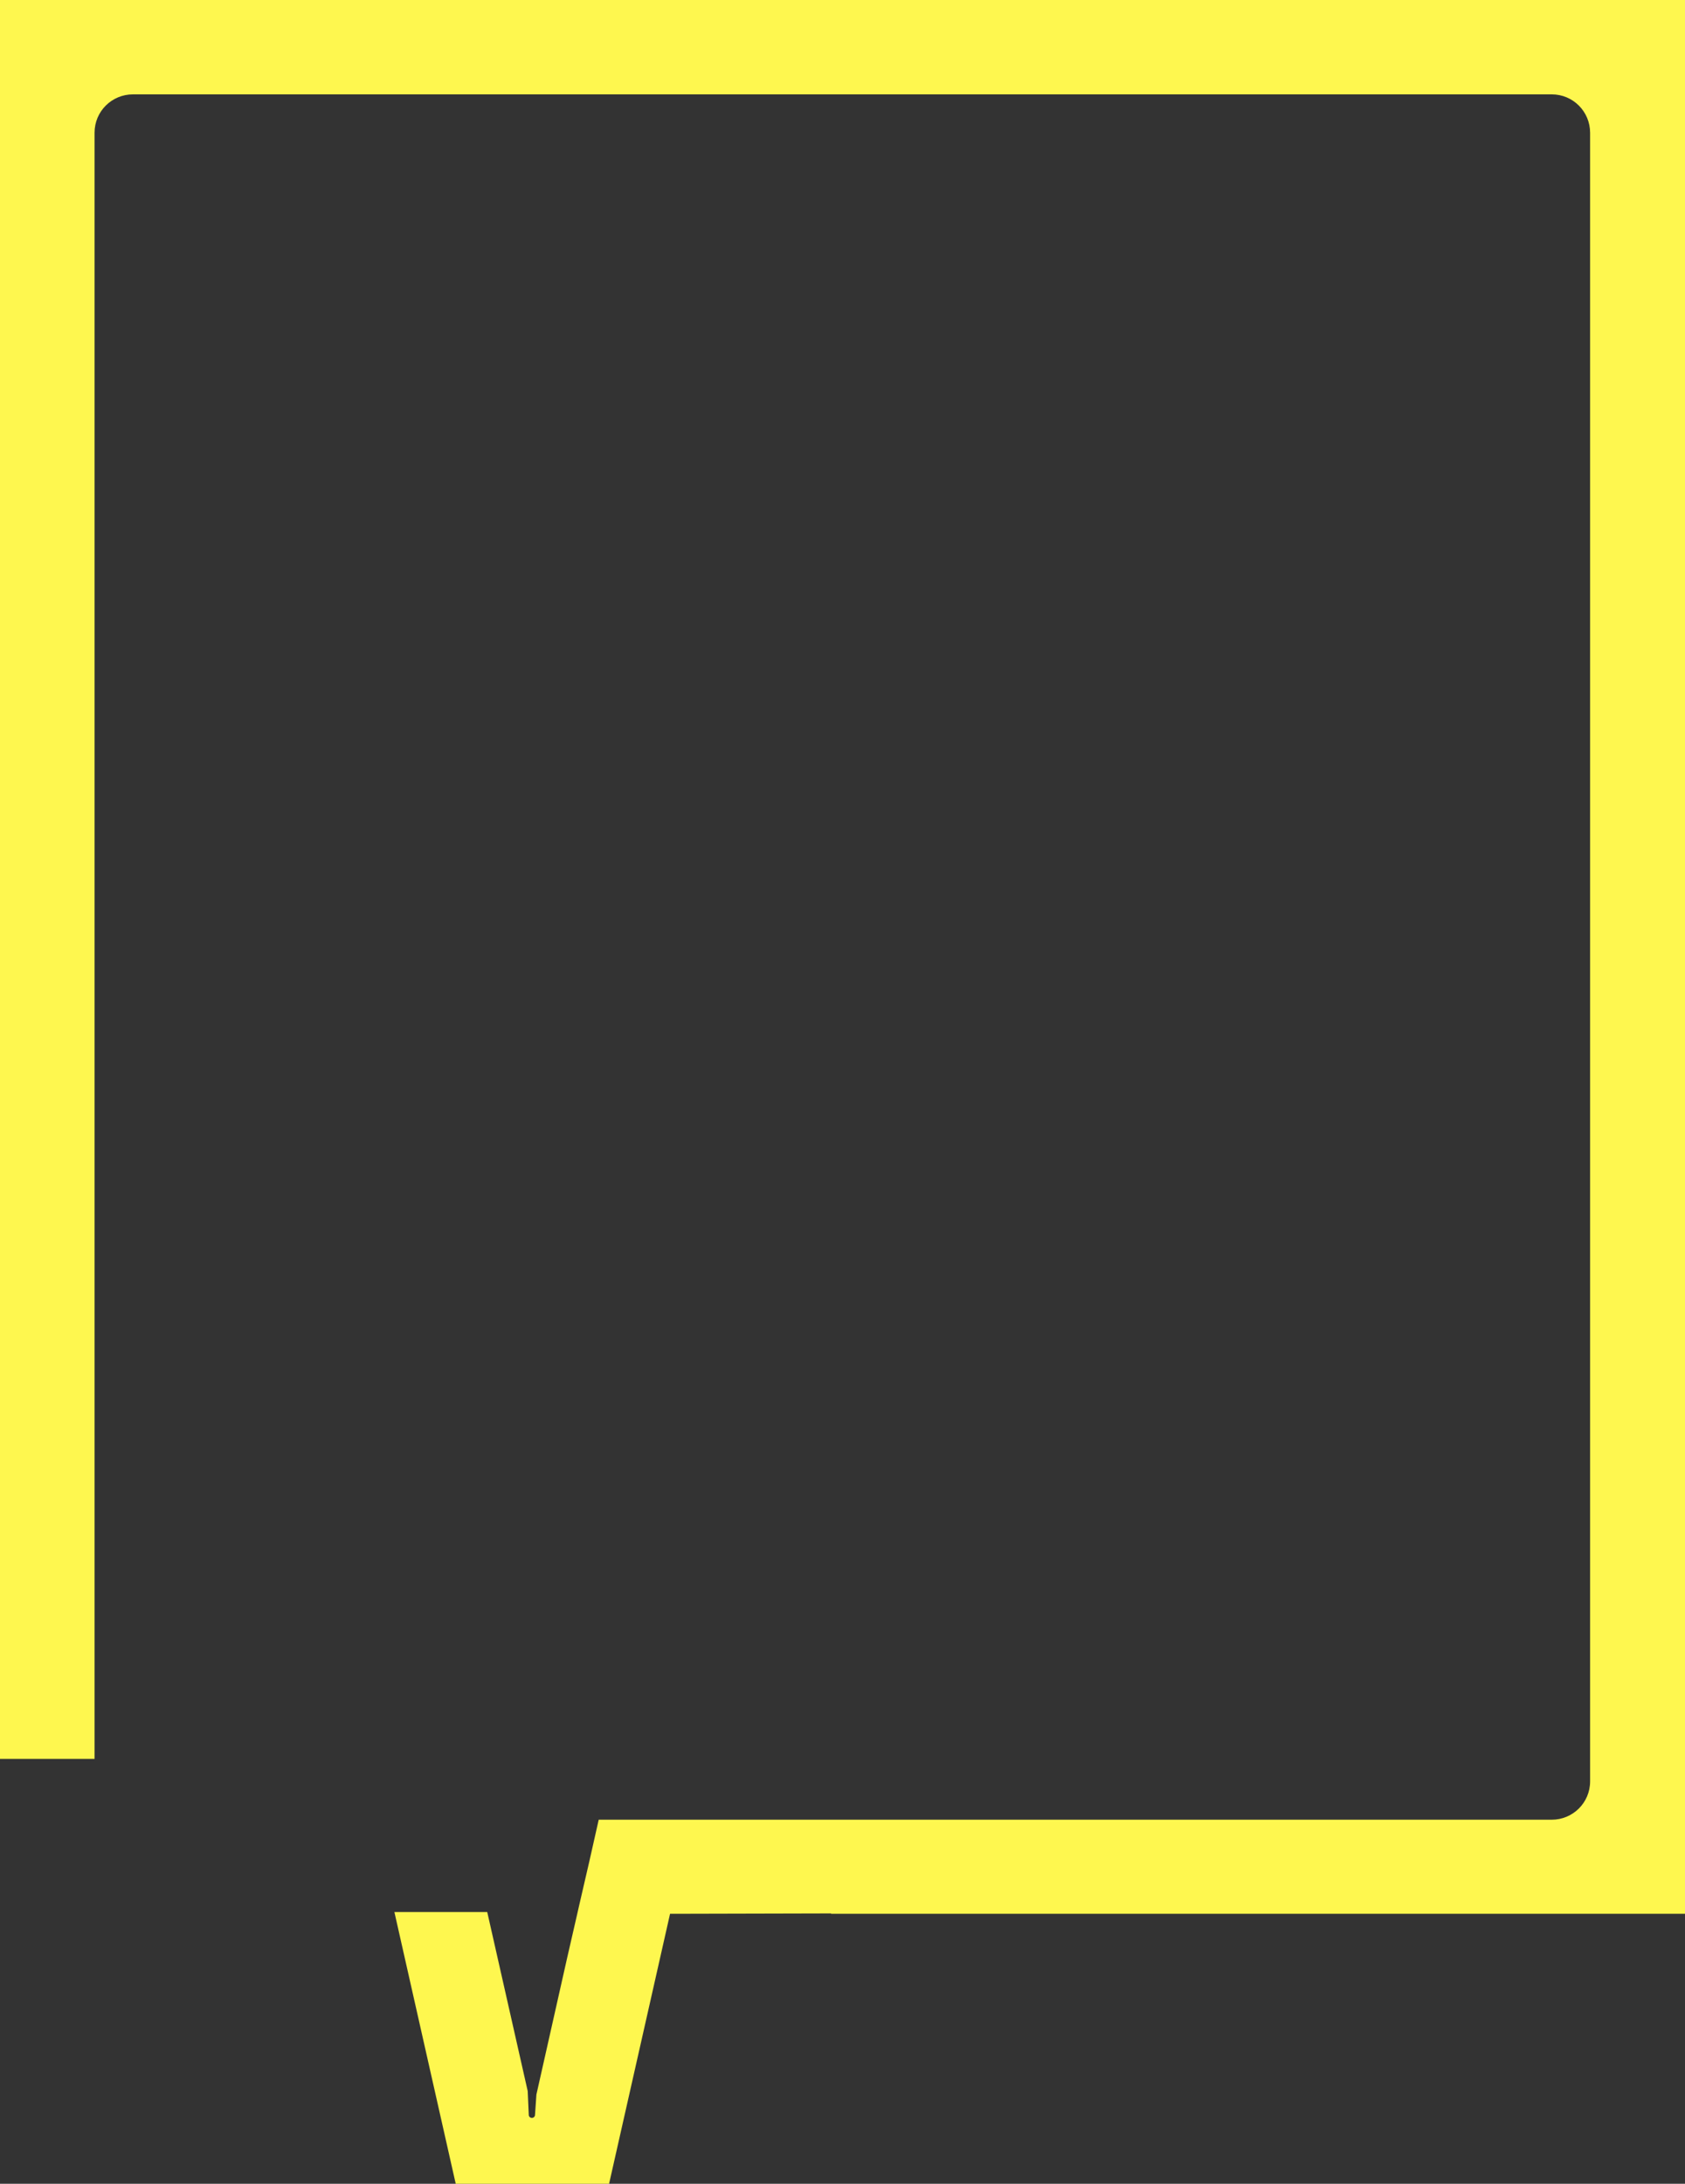 <svg width="44" height="57" viewBox="0 0 44 57" fill="none" xmlns="http://www.w3.org/2000/svg">
<rect x="0" y="0" width="44" height="57" fill="#333333" stroke="none"/>
<path d="M42.87 0H41.531H0V1.227V2.454V45.91H2.469V3.465C2.469 2.905 2.921 2.463 3.472 2.463H40.519C41.079 2.463 41.522 2.915 41.522 3.465V46.497C41.522 47.056 41.07 47.498 40.519 47.498H15.634L15.39 48.581L15.119 49.754L15.074 49.953L14.811 51.099L14.007 54.672L13.97 55.213C13.952 55.304 13.826 55.304 13.808 55.213L13.78 54.582L12.723 49.908H10.299L11.9 57H15.905L17.497 49.953H17.994L21.702 49.944V49.953H41.531H43.729H44V0H42.87Z" fill="#FEF74F" style="mix-blend-mode:overlay"/>
</svg>
